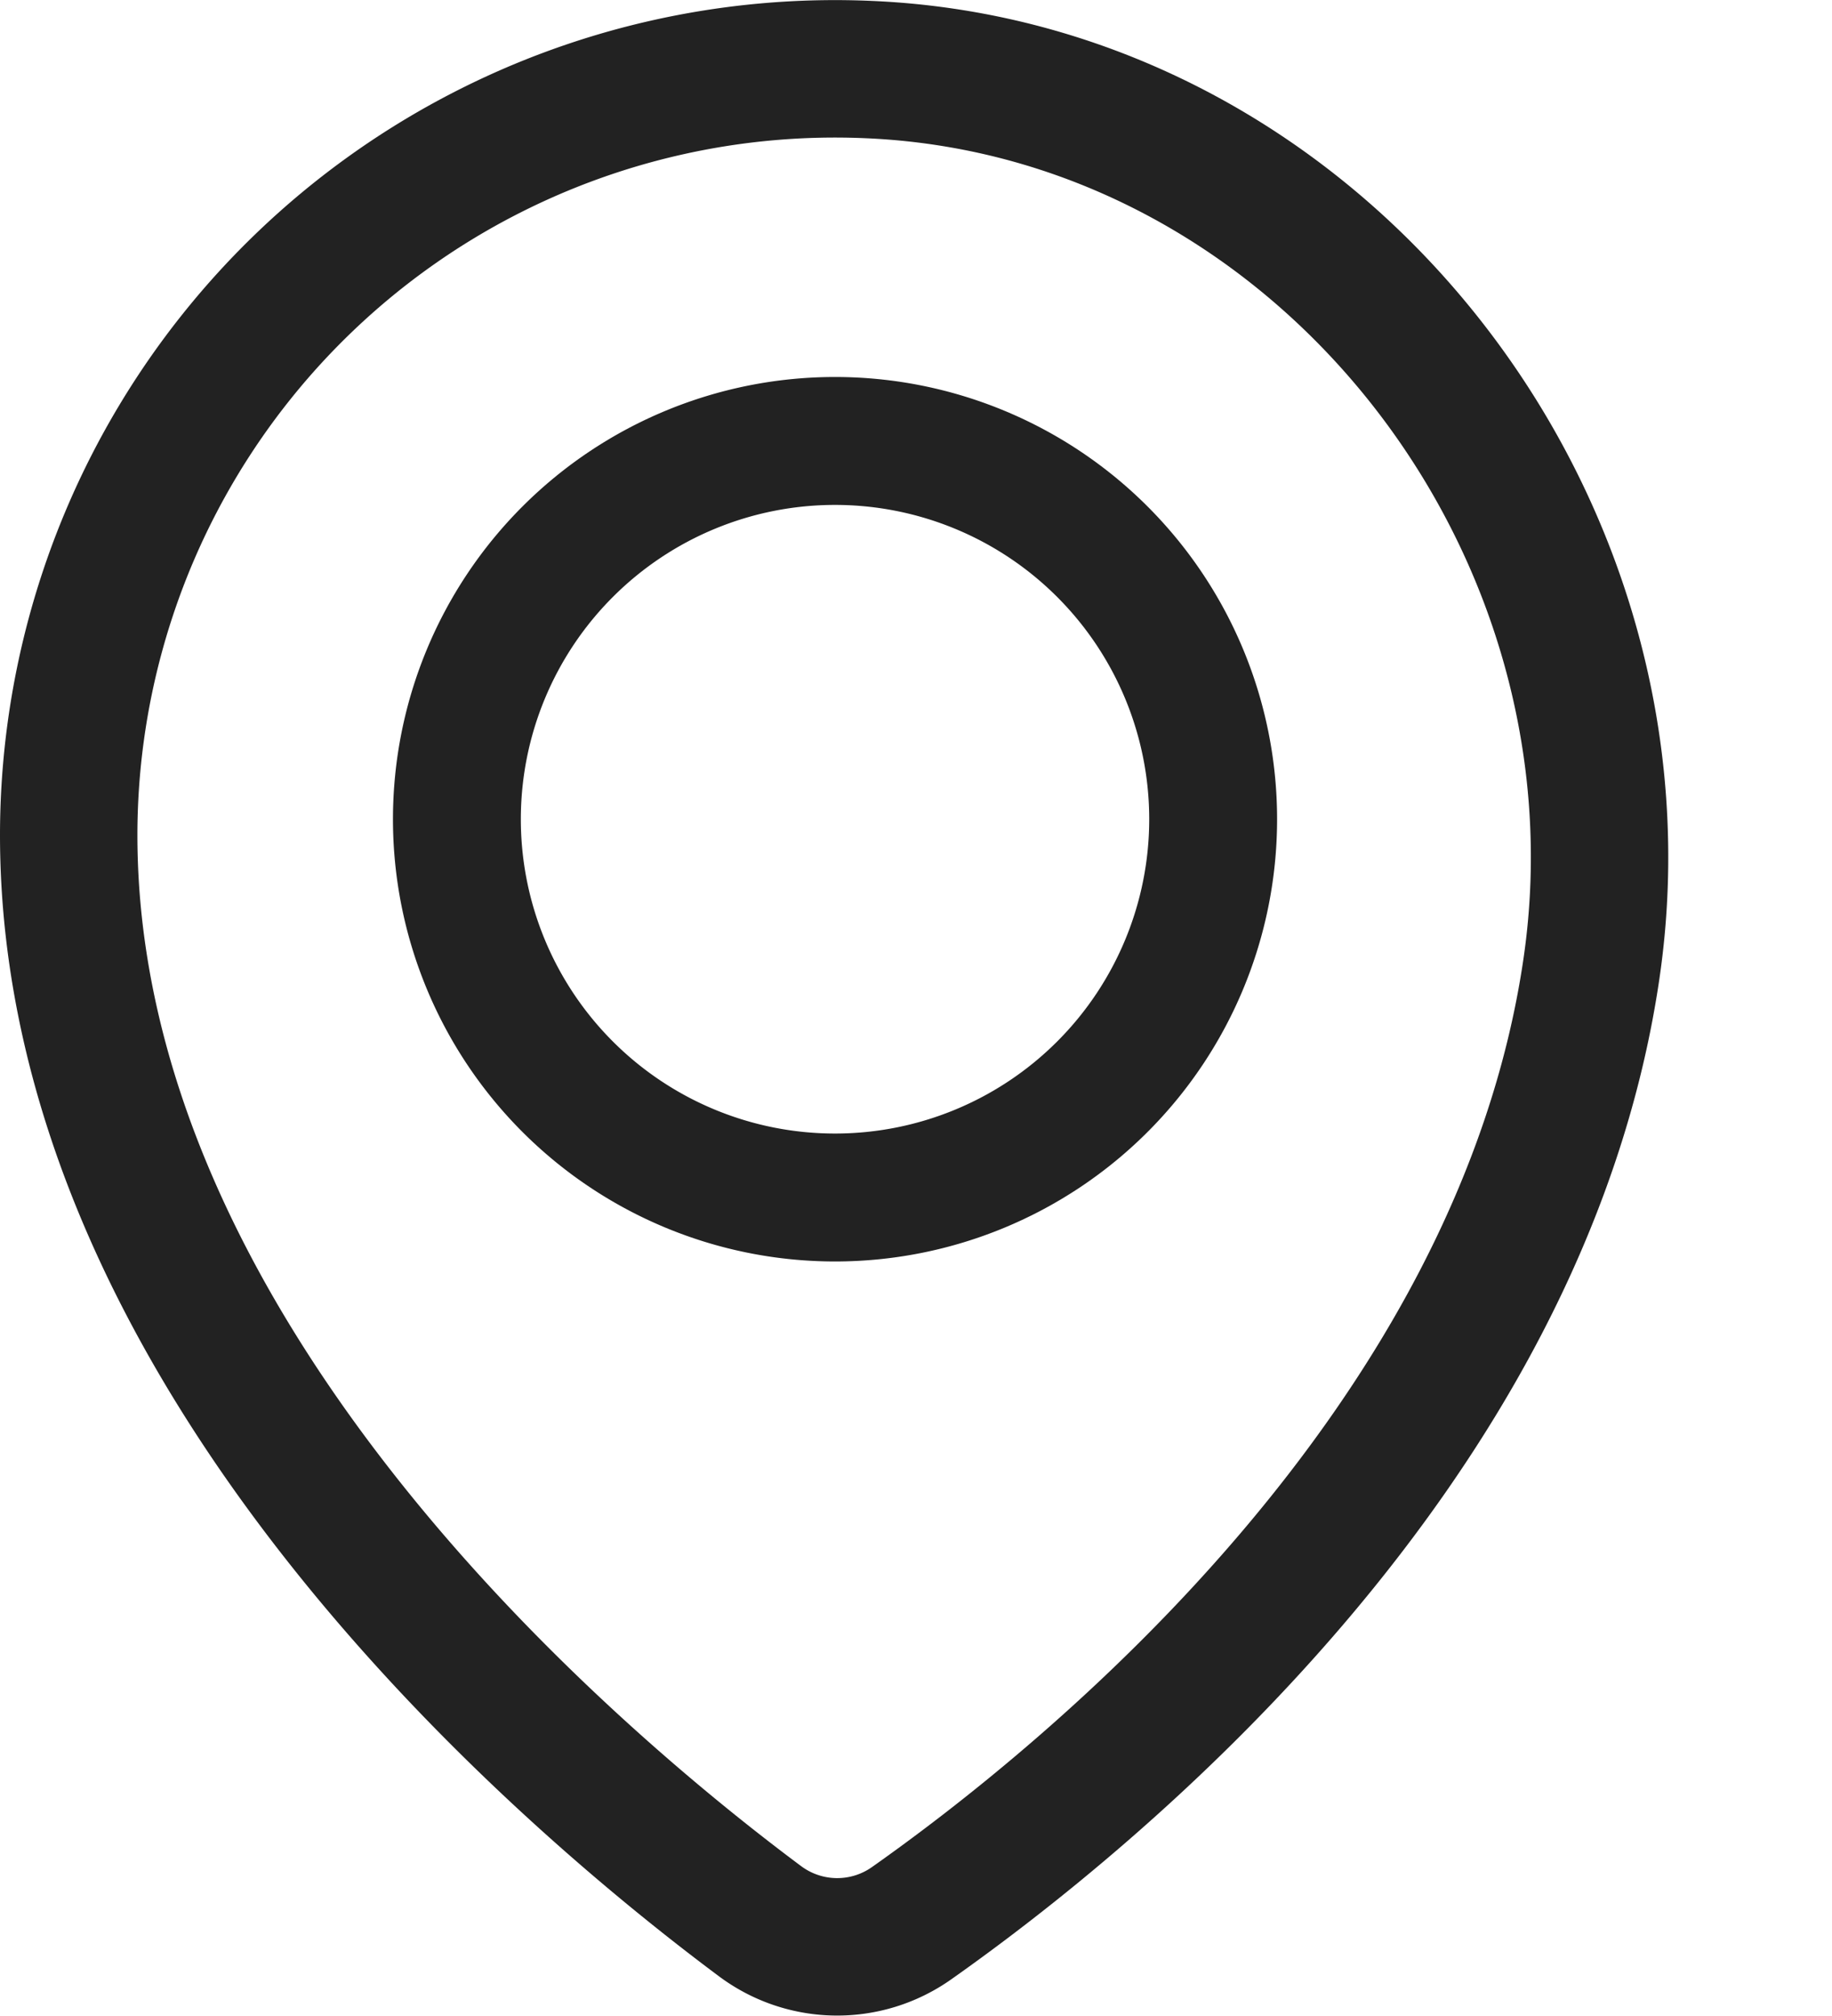 <svg xmlns="http://www.w3.org/2000/svg" width="10" height="11" viewBox="0 0 10 11">
    <g fill="none" fill-rule="evenodd" stroke="#222">
        <path stroke-width=".75" d="M8.687 5.285c-.384 2.62-2.74 4.524-3.71 5.208a.704.704 0 0 1-.828-.01C3.096 9.698.375 7.398.375 4.556A4.183 4.183 0 0 1 4.751.38C7.206.49 9.043 2.854 8.687 5.285z"/>
        <path stroke-width=".698" d="M6.622 4.47a2.064 2.064 0 1 1-4.128 0 2.064 2.064 0 0 1 4.128 0z"/>
    </g>
</svg>
